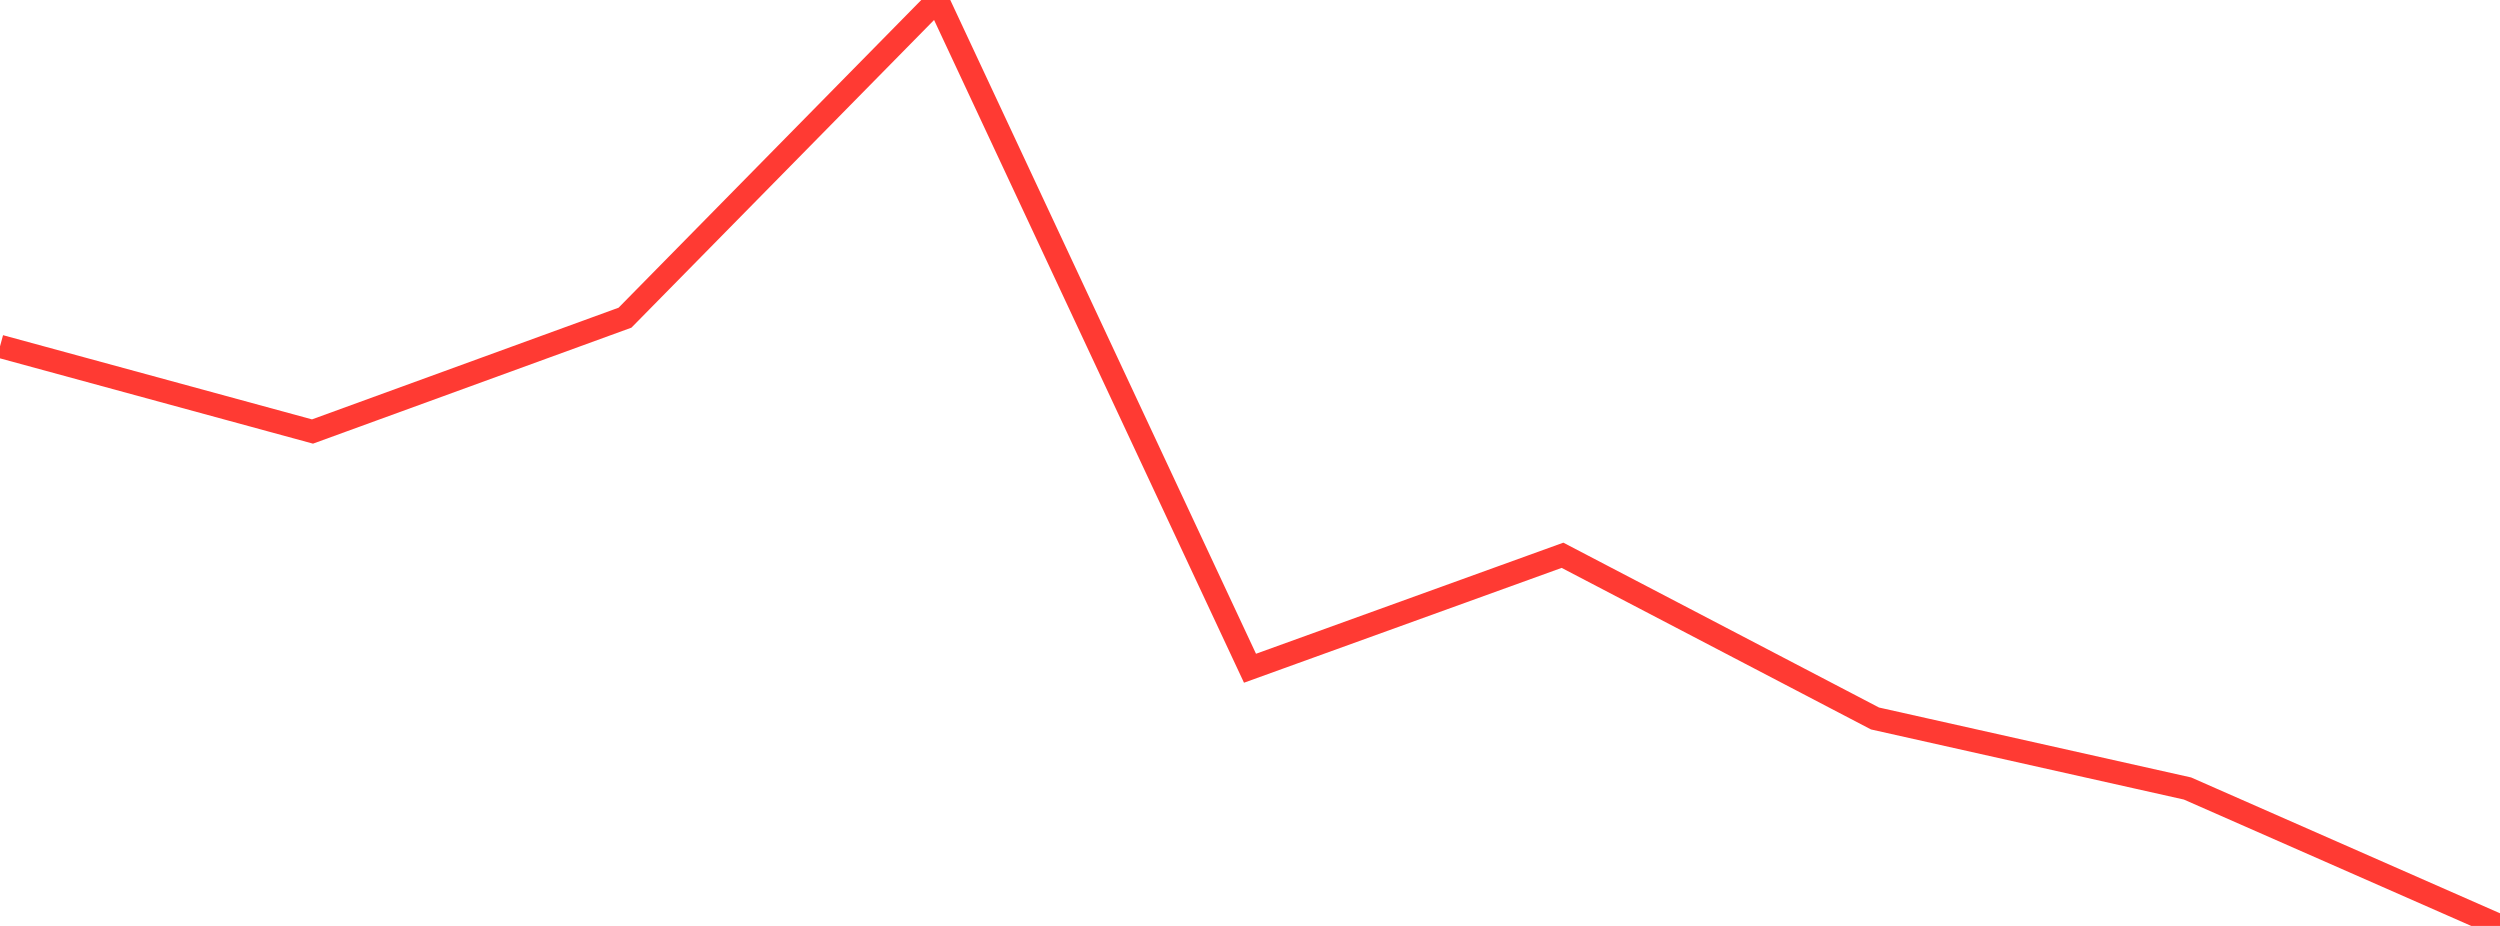 <?xml version="1.0" standalone="no"?>
<!DOCTYPE svg PUBLIC "-//W3C//DTD SVG 1.1//EN" "http://www.w3.org/Graphics/SVG/1.1/DTD/svg11.dtd">

<svg width="135" height="50" viewBox="0 0 135 50" preserveAspectRatio="none" 
  xmlns="http://www.w3.org/2000/svg"
  xmlns:xlink="http://www.w3.org/1999/xlink">


<polyline points="0.0, 18.703 16.875, 23.302 33.75, 17.155 50.625, 0.0 67.5, 36.085 84.375, 29.985 101.25, 38.798 118.125, 42.579 135.0, 50.0" fill="none" stroke="#ff3a33" stroke-width="1.25"/>

</svg>